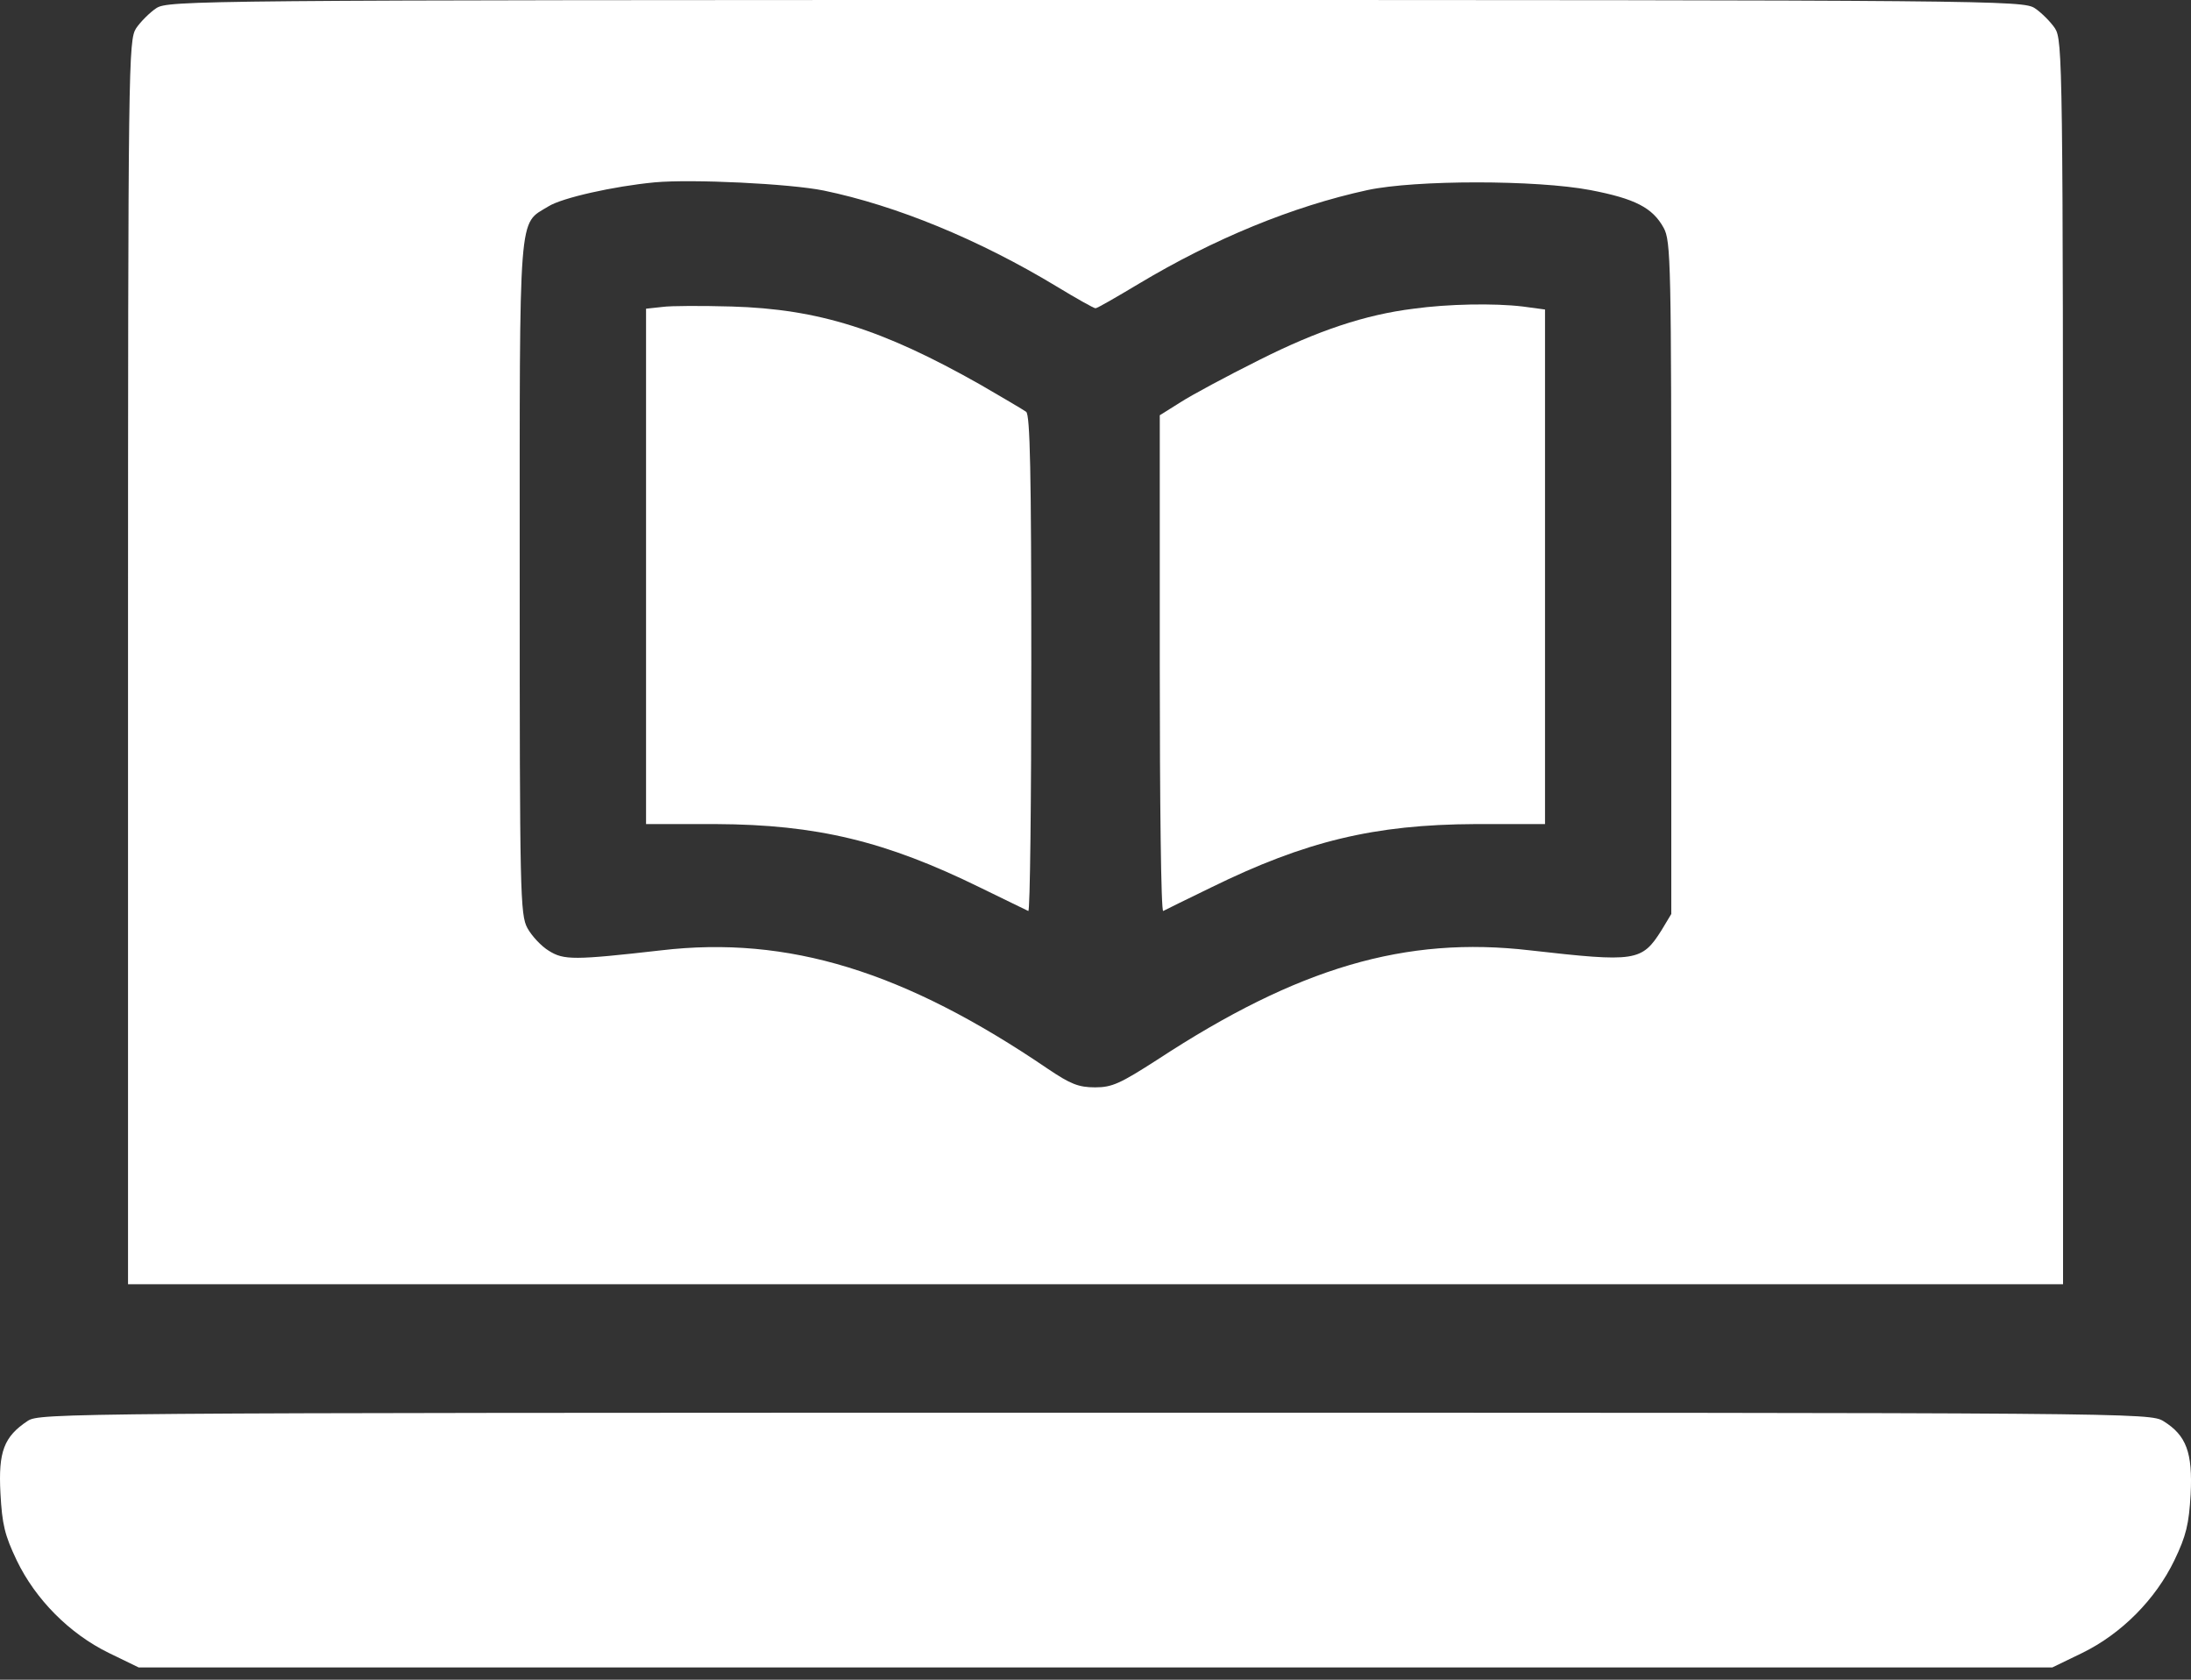 <svg width="30" height="23" viewBox="0 0 30 23" fill="none" xmlns="http://www.w3.org/2000/svg">
<rect x="0" y="0" width="30" height="23" fill="#333333" stroke="none"/>
<path d="M2.14 0.112C2.052 0.17 1.923 0.299 1.864 0.387C1.759 0.551 1.753 0.827 1.753 9.068V17.585H15H28.248V9.068C28.248 0.827 28.242 0.551 28.137 0.387C28.078 0.299 27.949 0.17 27.861 0.112C27.697 0.006 27.334 0 15 0C2.667 0 2.304 0.006 2.14 0.112ZM11.278 2.609C12.269 2.814 13.4 3.277 14.467 3.922C14.737 4.086 14.977 4.221 15 4.221C15.024 4.221 15.288 4.068 15.592 3.886C16.618 3.271 17.697 2.826 18.723 2.603C19.379 2.462 21.038 2.462 21.777 2.603C22.386 2.72 22.627 2.843 22.779 3.119C22.879 3.3 22.884 3.593 22.884 7.914V12.515L22.75 12.738C22.48 13.166 22.398 13.177 20.95 13.013C19.244 12.814 17.773 13.248 15.85 14.508C15.34 14.836 15.229 14.889 14.995 14.889C14.766 14.889 14.655 14.842 14.35 14.637C12.386 13.3 10.792 12.808 9.051 13.013C7.861 13.148 7.72 13.148 7.515 13.019C7.409 12.955 7.28 12.814 7.222 12.709C7.122 12.527 7.116 12.234 7.116 7.914C7.116 2.796 7.093 3.083 7.509 2.826C7.697 2.708 8.406 2.55 8.963 2.497C9.473 2.45 10.815 2.515 11.278 2.609Z" fill="white"/>
<path d="M9.068 4.203L8.846 4.227V7.755V11.284H9.801C11.185 11.29 12.128 11.519 13.418 12.152C13.758 12.316 14.051 12.462 14.08 12.474C14.104 12.486 14.121 10.968 14.121 9.098C14.121 6.448 14.104 5.686 14.051 5.639C14.01 5.61 13.723 5.44 13.418 5.264C12.081 4.508 11.208 4.232 10.018 4.197C9.614 4.186 9.186 4.186 9.068 4.203Z" fill="white"/>
<path d="M19.356 4.227C18.693 4.309 18.043 4.526 17.24 4.93C16.794 5.153 16.313 5.411 16.161 5.51L15.88 5.686V9.092C15.88 10.962 15.897 12.486 15.927 12.474C15.95 12.462 16.243 12.316 16.583 12.152C17.873 11.519 18.816 11.29 20.2 11.284H21.155V7.761V4.238L20.85 4.197C20.458 4.15 19.825 4.162 19.356 4.227Z" fill="white"/>
<path d="M0.381 19.455C0.053 19.672 -0.024 19.877 0.006 20.446C0.029 20.874 0.064 21.02 0.229 21.366C0.486 21.9 0.95 22.369 1.489 22.633L1.899 22.832H15H28.101L28.512 22.633C29.051 22.369 29.514 21.9 29.772 21.366C29.936 21.026 29.971 20.868 29.995 20.464C30.024 19.889 29.936 19.655 29.625 19.461C29.438 19.344 29.274 19.344 14.994 19.344C0.879 19.344 0.545 19.35 0.381 19.455Z" fill="white"/>
</svg>
